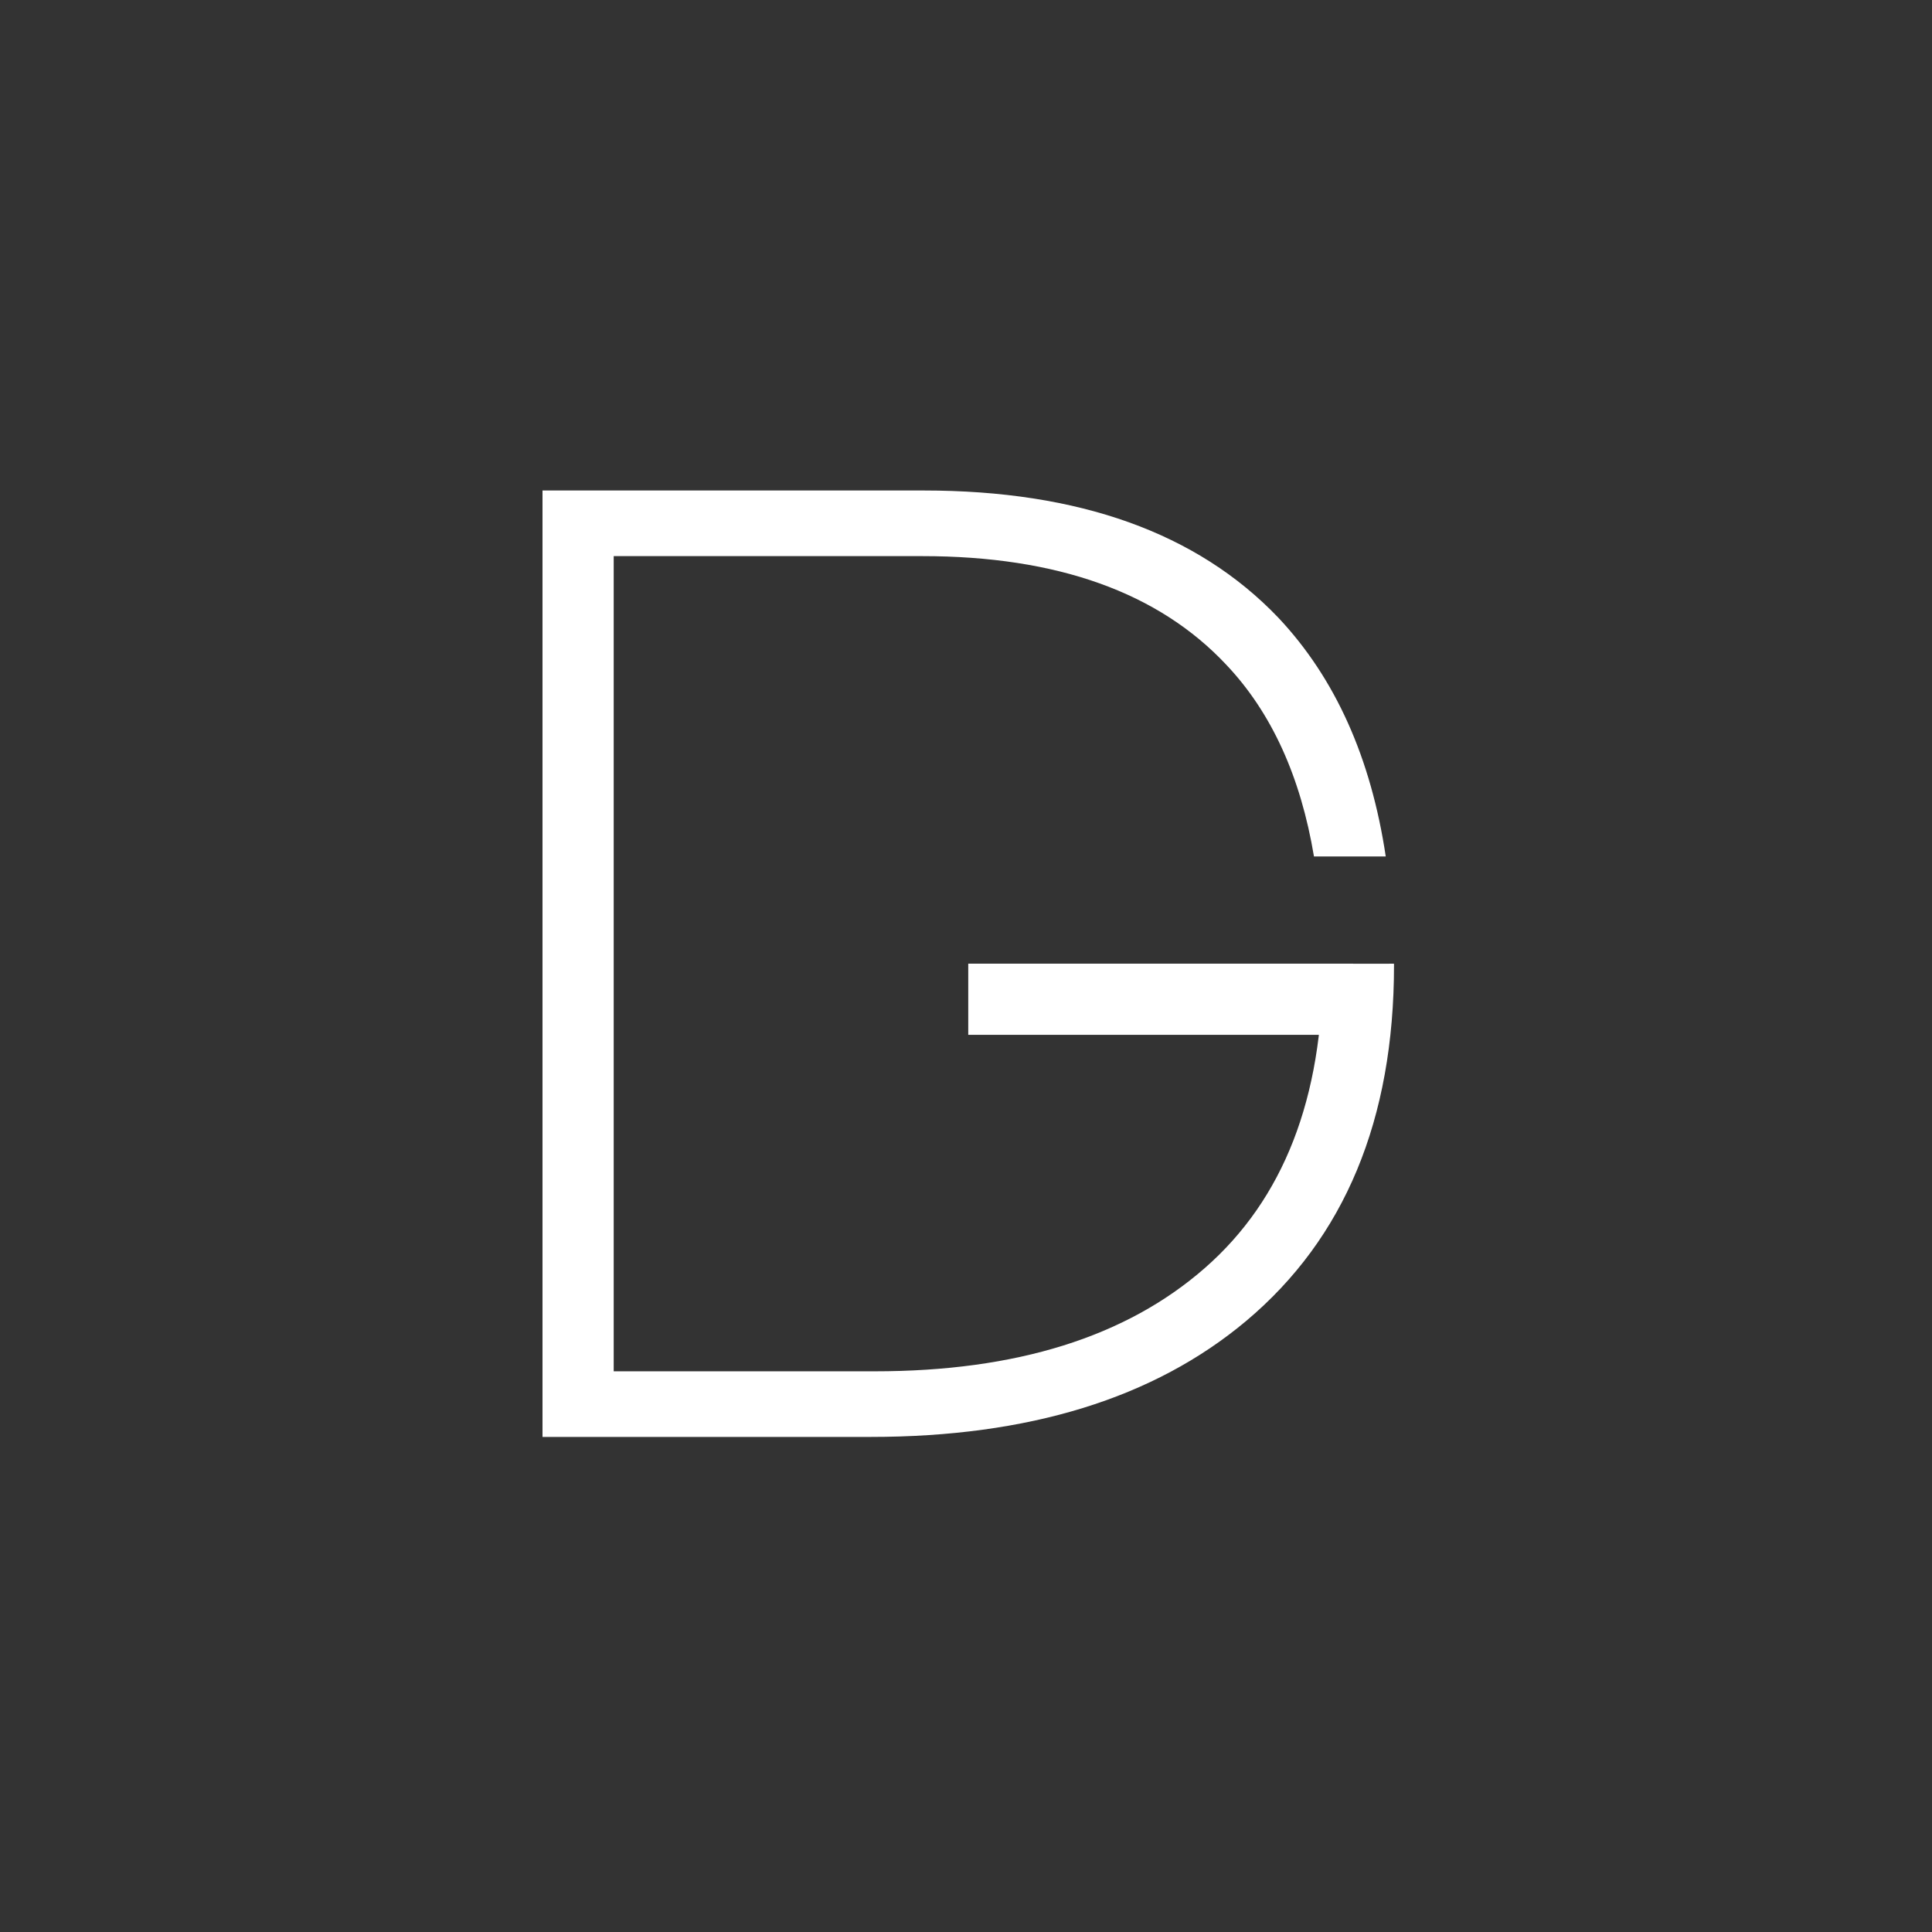 <?xml version="1.0" encoding="utf-8"?>
<!-- Generator: Adobe Illustrator 16.0.0, SVG Export Plug-In . SVG Version: 6.00 Build 0)  -->
<!DOCTYPE svg PUBLIC "-//W3C//DTD SVG 1.1//EN" "http://www.w3.org/Graphics/SVG/1.1/DTD/svg11.dtd">
<svg version="1.1" id="Ebene_1" xmlns="http://www.w3.org/2000/svg" xmlns:xlink="http://www.w3.org/1999/xlink" x="0px" y="0px"
	 width="80px" height="80px" viewBox="0 0 80 80" enable-background="new 0 0 80 80" xml:space="preserve">
<rect x="0" y="0" width="80" height="80" fill="#333333" stroke="none"/>
<rect x="40.093" y="39.903" fill="#FFFFFF" width="15.939" height="2.947"/>
<path fill="#FFFFFF" d="M54.773,39.906c0,0.02,0.002,0.038,0.002,0.058c0,5.511-1.629,9.692-4.885,12.542
	c-3.258,2.854-7.813,4.277-13.67,4.277H25.412V23.028h12.774c5.587,0,9.789,1.502,12.601,4.508c1.87,1.979,3.07,4.63,3.622,7.929
	h2.972c-0.609-4.068-2.082-7.378-4.455-9.895c-3.353-3.506-8.246-5.26-14.682-5.26h-15.78V59.5h13.583
	c6.551,0,11.734-1.6,15.549-4.798c4.084-3.429,6.127-8.343,6.127-14.739c0-0.02-0.002-0.038-0.002-0.058L54.773,39.906
	L54.773,39.906z"/>
</svg>
